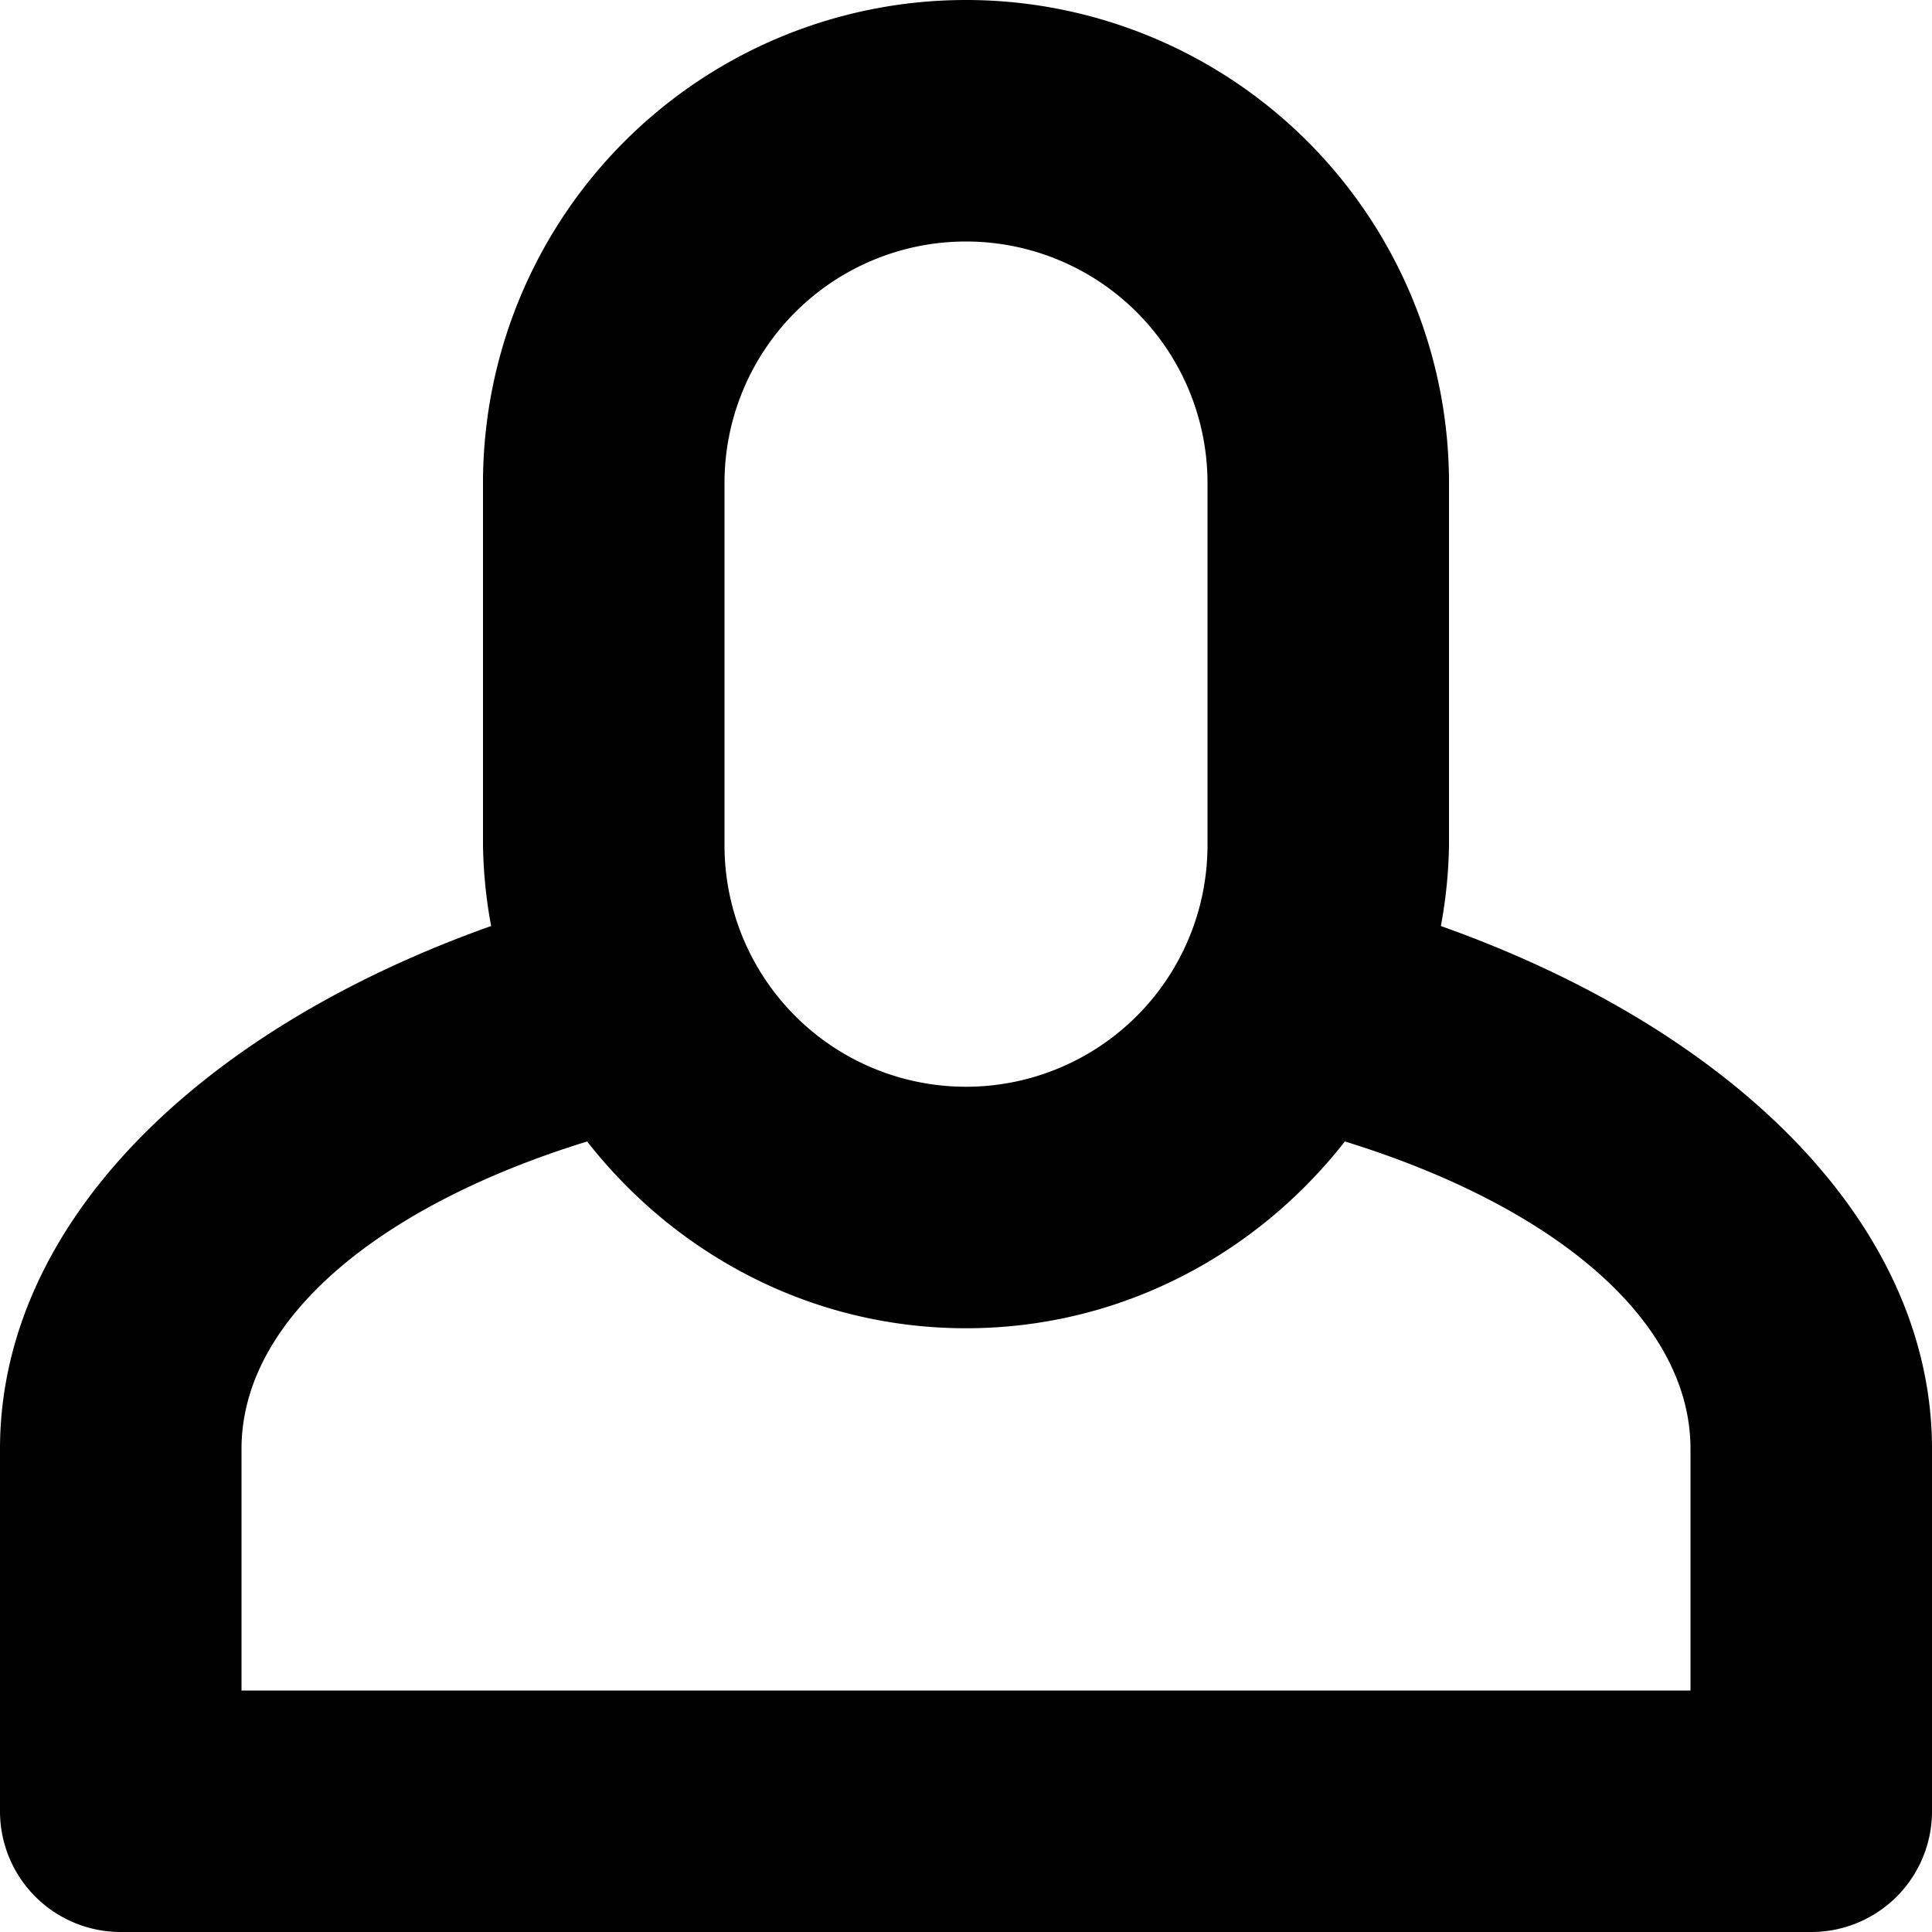 <?xml version="1.0" encoding="utf-8"?><!-- Скачано с сайта svg4.ru / Downloaded from svg4.ru -->
<svg fill="#000000" width="800px" height="800px" viewBox="0 0 512 512" id="_56_User" data-name="56 User" xmlns="http://www.w3.org/2000/svg">
  <path id="Path_73" data-name="Path 73" d="M381.844,245.406A126.818,126.818,0,0,0,384,224V128a128,128,0,0,0-256,0v96a126.818,126.818,0,0,0,2.156,21.406C52.719,272.906,0,324.375,0,384v96a31.981,31.981,0,0,0,32,32H480a31.981,31.981,0,0,0,32-32V384C512,324.375,459.281,272.906,381.844,245.406ZM192,128a64,64,0,0,1,128,0v96a64,64,0,0,1-128,0ZM448,448H64V384c0-34.562,36.812-64.594,91.594-81.5C179.031,332.438,215.062,352,256,352s76.969-19.562,100.406-49.5C411.188,319.406,448,349.438,448,384Z" fill-rule="evenodd"/>
</svg>